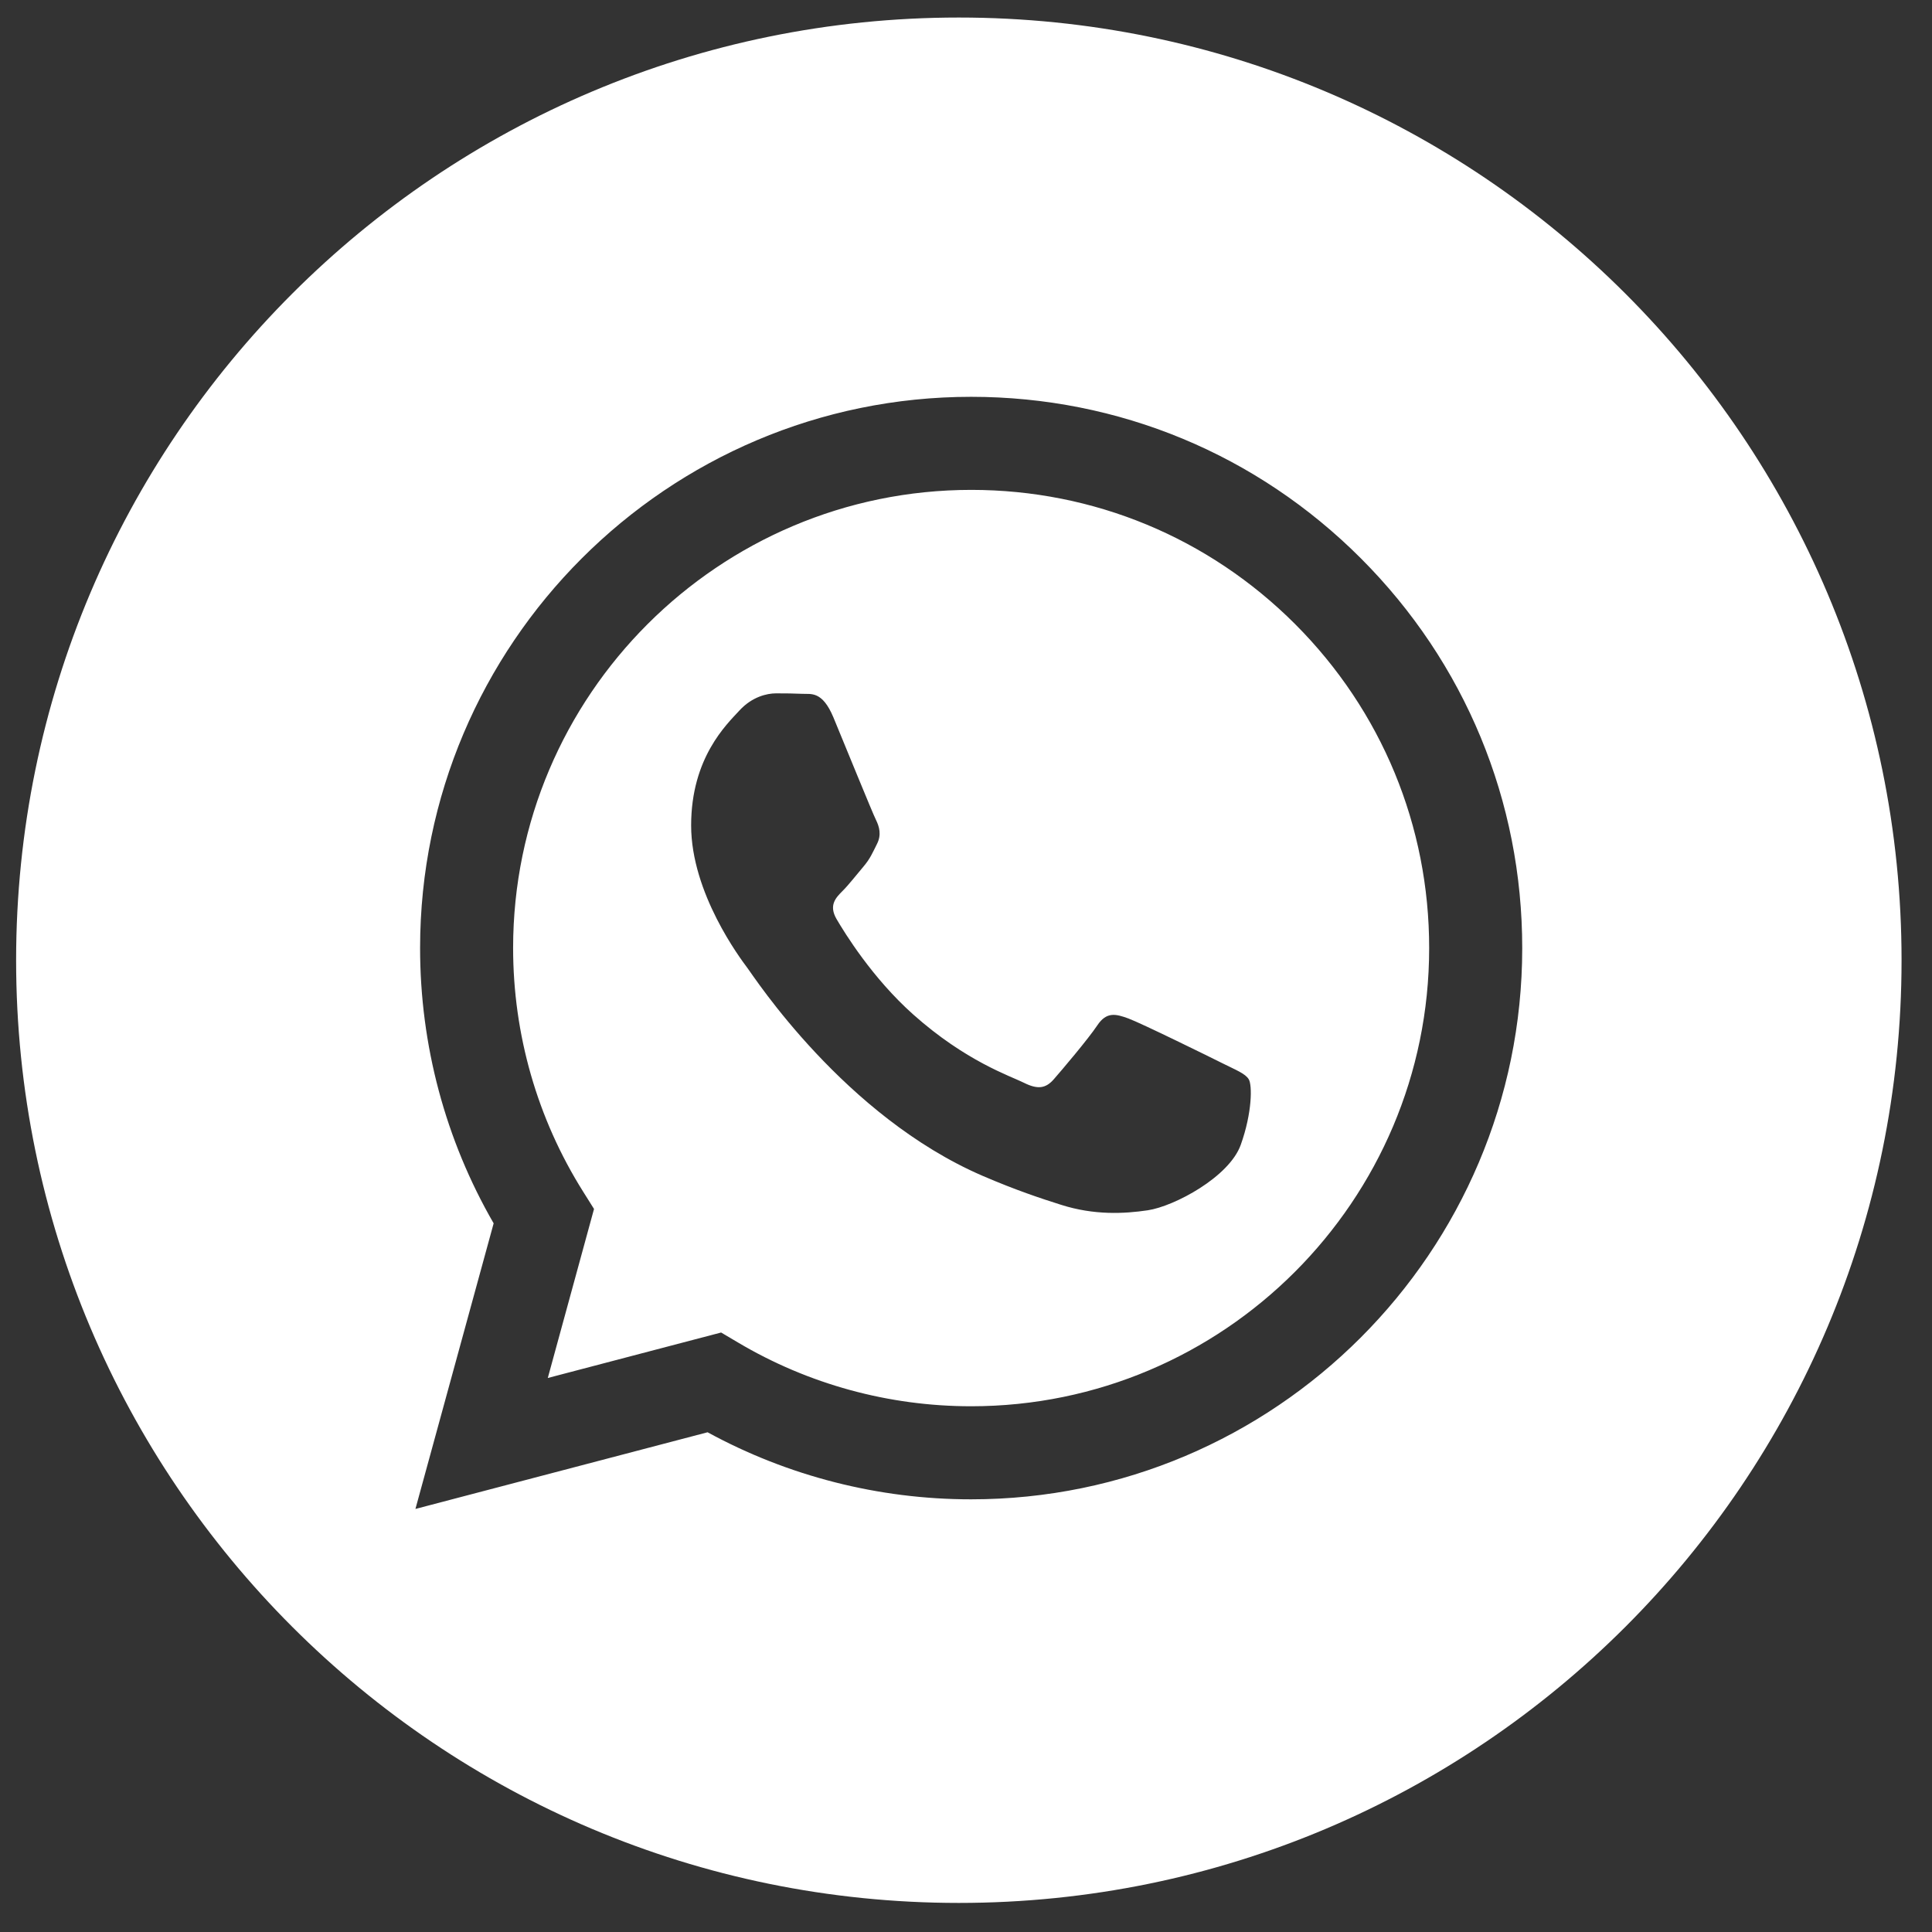 <svg width="41" height="41" viewBox="0 0 41 41" fill="none" xmlns="http://www.w3.org/2000/svg">
<rect x="0" y="0" width="41" height="41" fill="#333333" stroke="none"/>
<path d="M20.348 0.372C9.299 0.372 0.342 9.329 0.342 20.378C0.342 31.426 9.299 40.383 20.348 40.383C31.396 40.383 40.354 31.426 40.354 20.378C40.354 9.329 31.396 0.372 20.348 0.372ZM20.61 31.818H20.605C18.647 31.818 16.724 31.327 15.016 30.395L8.816 32.022L10.476 25.961C9.452 24.188 8.914 22.176 8.915 20.115C8.917 13.667 14.163 8.421 20.61 8.421C23.738 8.422 26.674 9.64 28.882 11.851C31.09 14.061 32.306 16.999 32.304 20.124C32.302 26.572 27.055 31.818 20.61 31.818ZM20.613 10.396C15.252 10.396 10.891 14.756 10.889 20.116C10.889 21.952 11.402 23.741 12.375 25.288L12.606 25.656L11.625 29.243L15.303 28.278L15.658 28.488C17.151 29.375 18.861 29.843 20.606 29.843H20.61C25.967 29.843 30.328 25.483 30.329 20.123C30.331 17.526 29.321 15.084 27.486 13.246C25.65 11.409 23.209 10.397 20.613 10.396ZM26.331 24.294C26.088 24.977 24.92 25.6 24.358 25.684C23.855 25.759 23.218 25.791 22.518 25.568C22.093 25.434 21.55 25.254 20.852 24.953C17.921 23.687 16.007 20.735 15.86 20.54C15.714 20.345 14.667 18.956 14.667 17.517C14.667 16.079 15.422 15.372 15.69 15.08C15.958 14.787 16.275 14.714 16.469 14.714C16.664 14.714 16.859 14.716 17.029 14.724C17.209 14.734 17.449 14.656 17.687 15.226C17.93 15.811 18.514 17.249 18.588 17.396C18.66 17.542 18.71 17.713 18.612 17.908C18.514 18.103 18.466 18.224 18.32 18.395C18.174 18.566 18.013 18.776 17.881 18.907C17.735 19.053 17.583 19.211 17.753 19.504C17.924 19.796 18.51 20.753 19.379 21.528C20.495 22.523 21.436 22.832 21.729 22.978C22.021 23.124 22.191 23.1 22.362 22.905C22.533 22.71 23.092 22.051 23.287 21.759C23.482 21.467 23.677 21.515 23.945 21.613C24.212 21.711 25.649 22.417 25.942 22.564C26.234 22.71 26.428 22.783 26.501 22.905C26.575 23.027 26.575 23.612 26.331 24.294Z" fill="white"/>
</svg>
